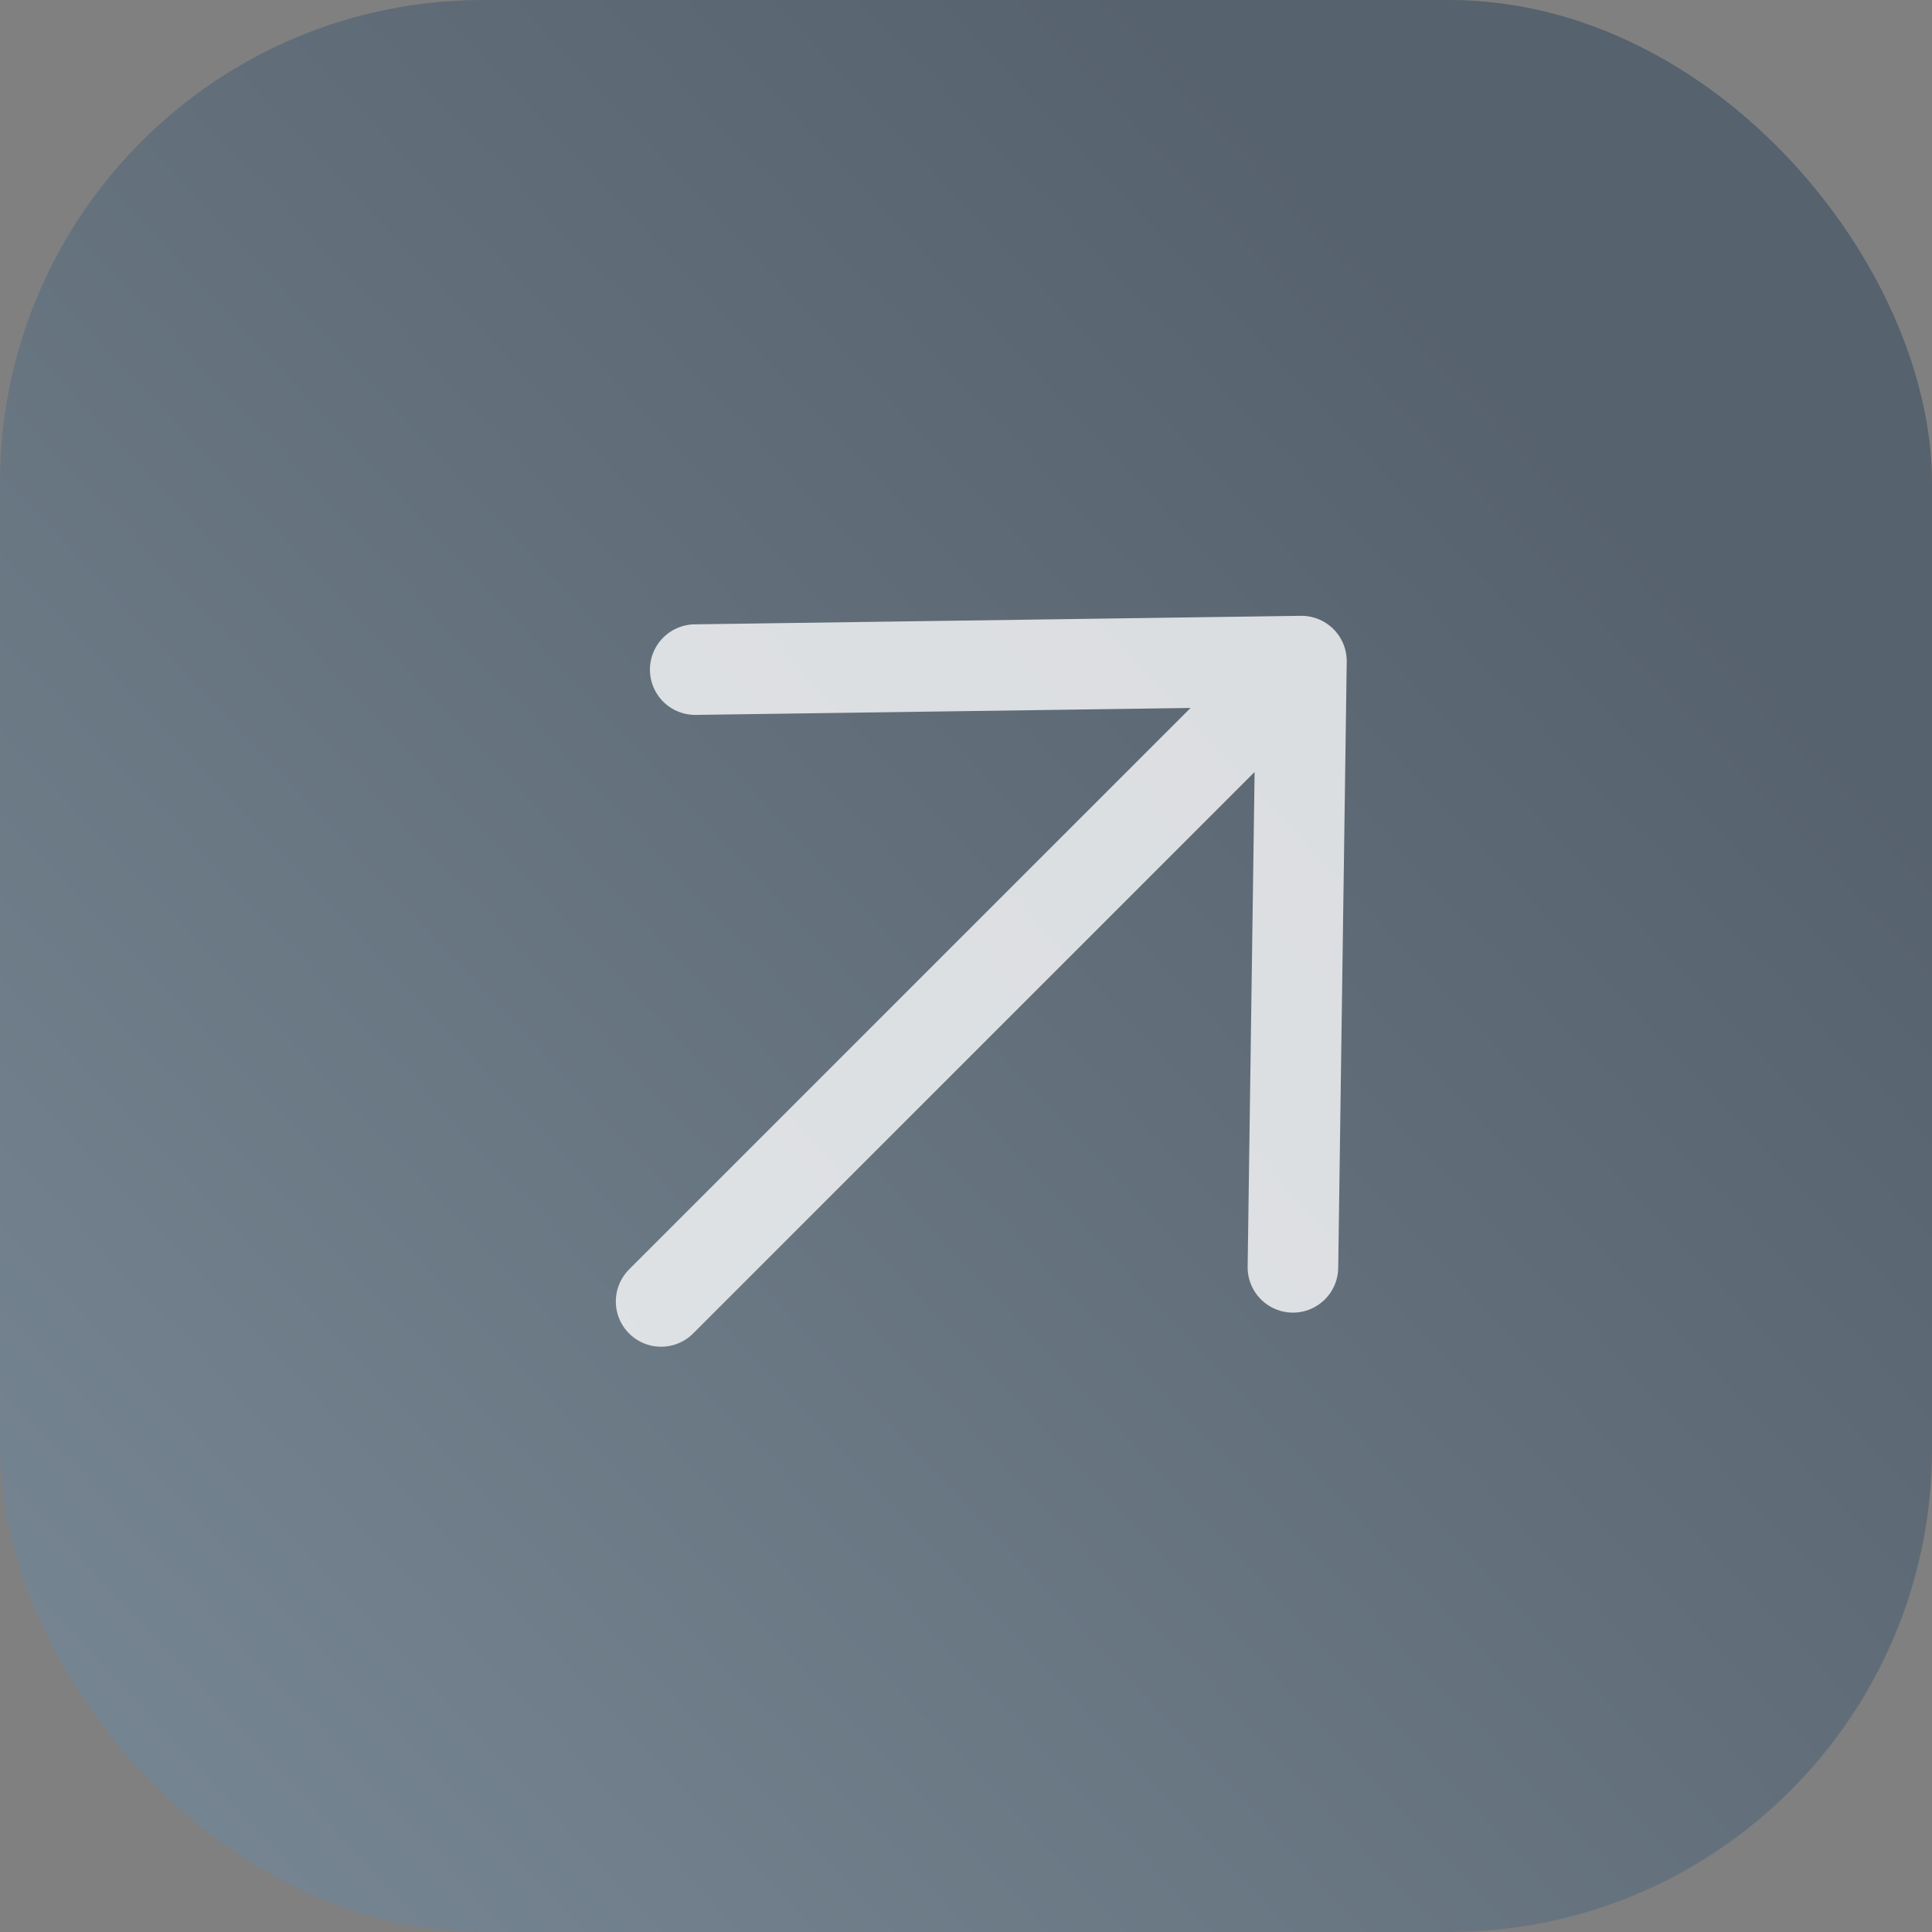 <svg width="32" height="32" viewBox="0 0 32 32" fill="none" xmlns="http://www.w3.org/2000/svg">
<rect x="0" y="0" width="32" height="32" fill="#808080" stroke="none"/>
<g clip-path="url(#clip0_10241_4)">
<rect width="32" height="32" rx="8" fill="url(#paint0_linear_10241_4)" fill-opacity="0.51"/>
<path d="M10.95 21.556L21.556 10.95M21.556 10.95L11.515 11.091M21.556 10.95L21.415 20.991" stroke="white" stroke-opacity="0.78" stroke-width="1.5" stroke-linecap="round" stroke-linejoin="round"/>
</g>
<defs>
<linearGradient id="paint0_linear_10241_4" x1="-5.5" y1="38.5" x2="26.5" y2="8.5" gradientUnits="userSpaceOnUse">
<stop stop-color="#81A1BB"/>
<stop offset="1" stop-color="#2E455B"/>
</linearGradient>
<clipPath id="clip0_10241_4">
<rect width="32" height="32" fill="white"/>
</clipPath>
</defs>
</svg>
